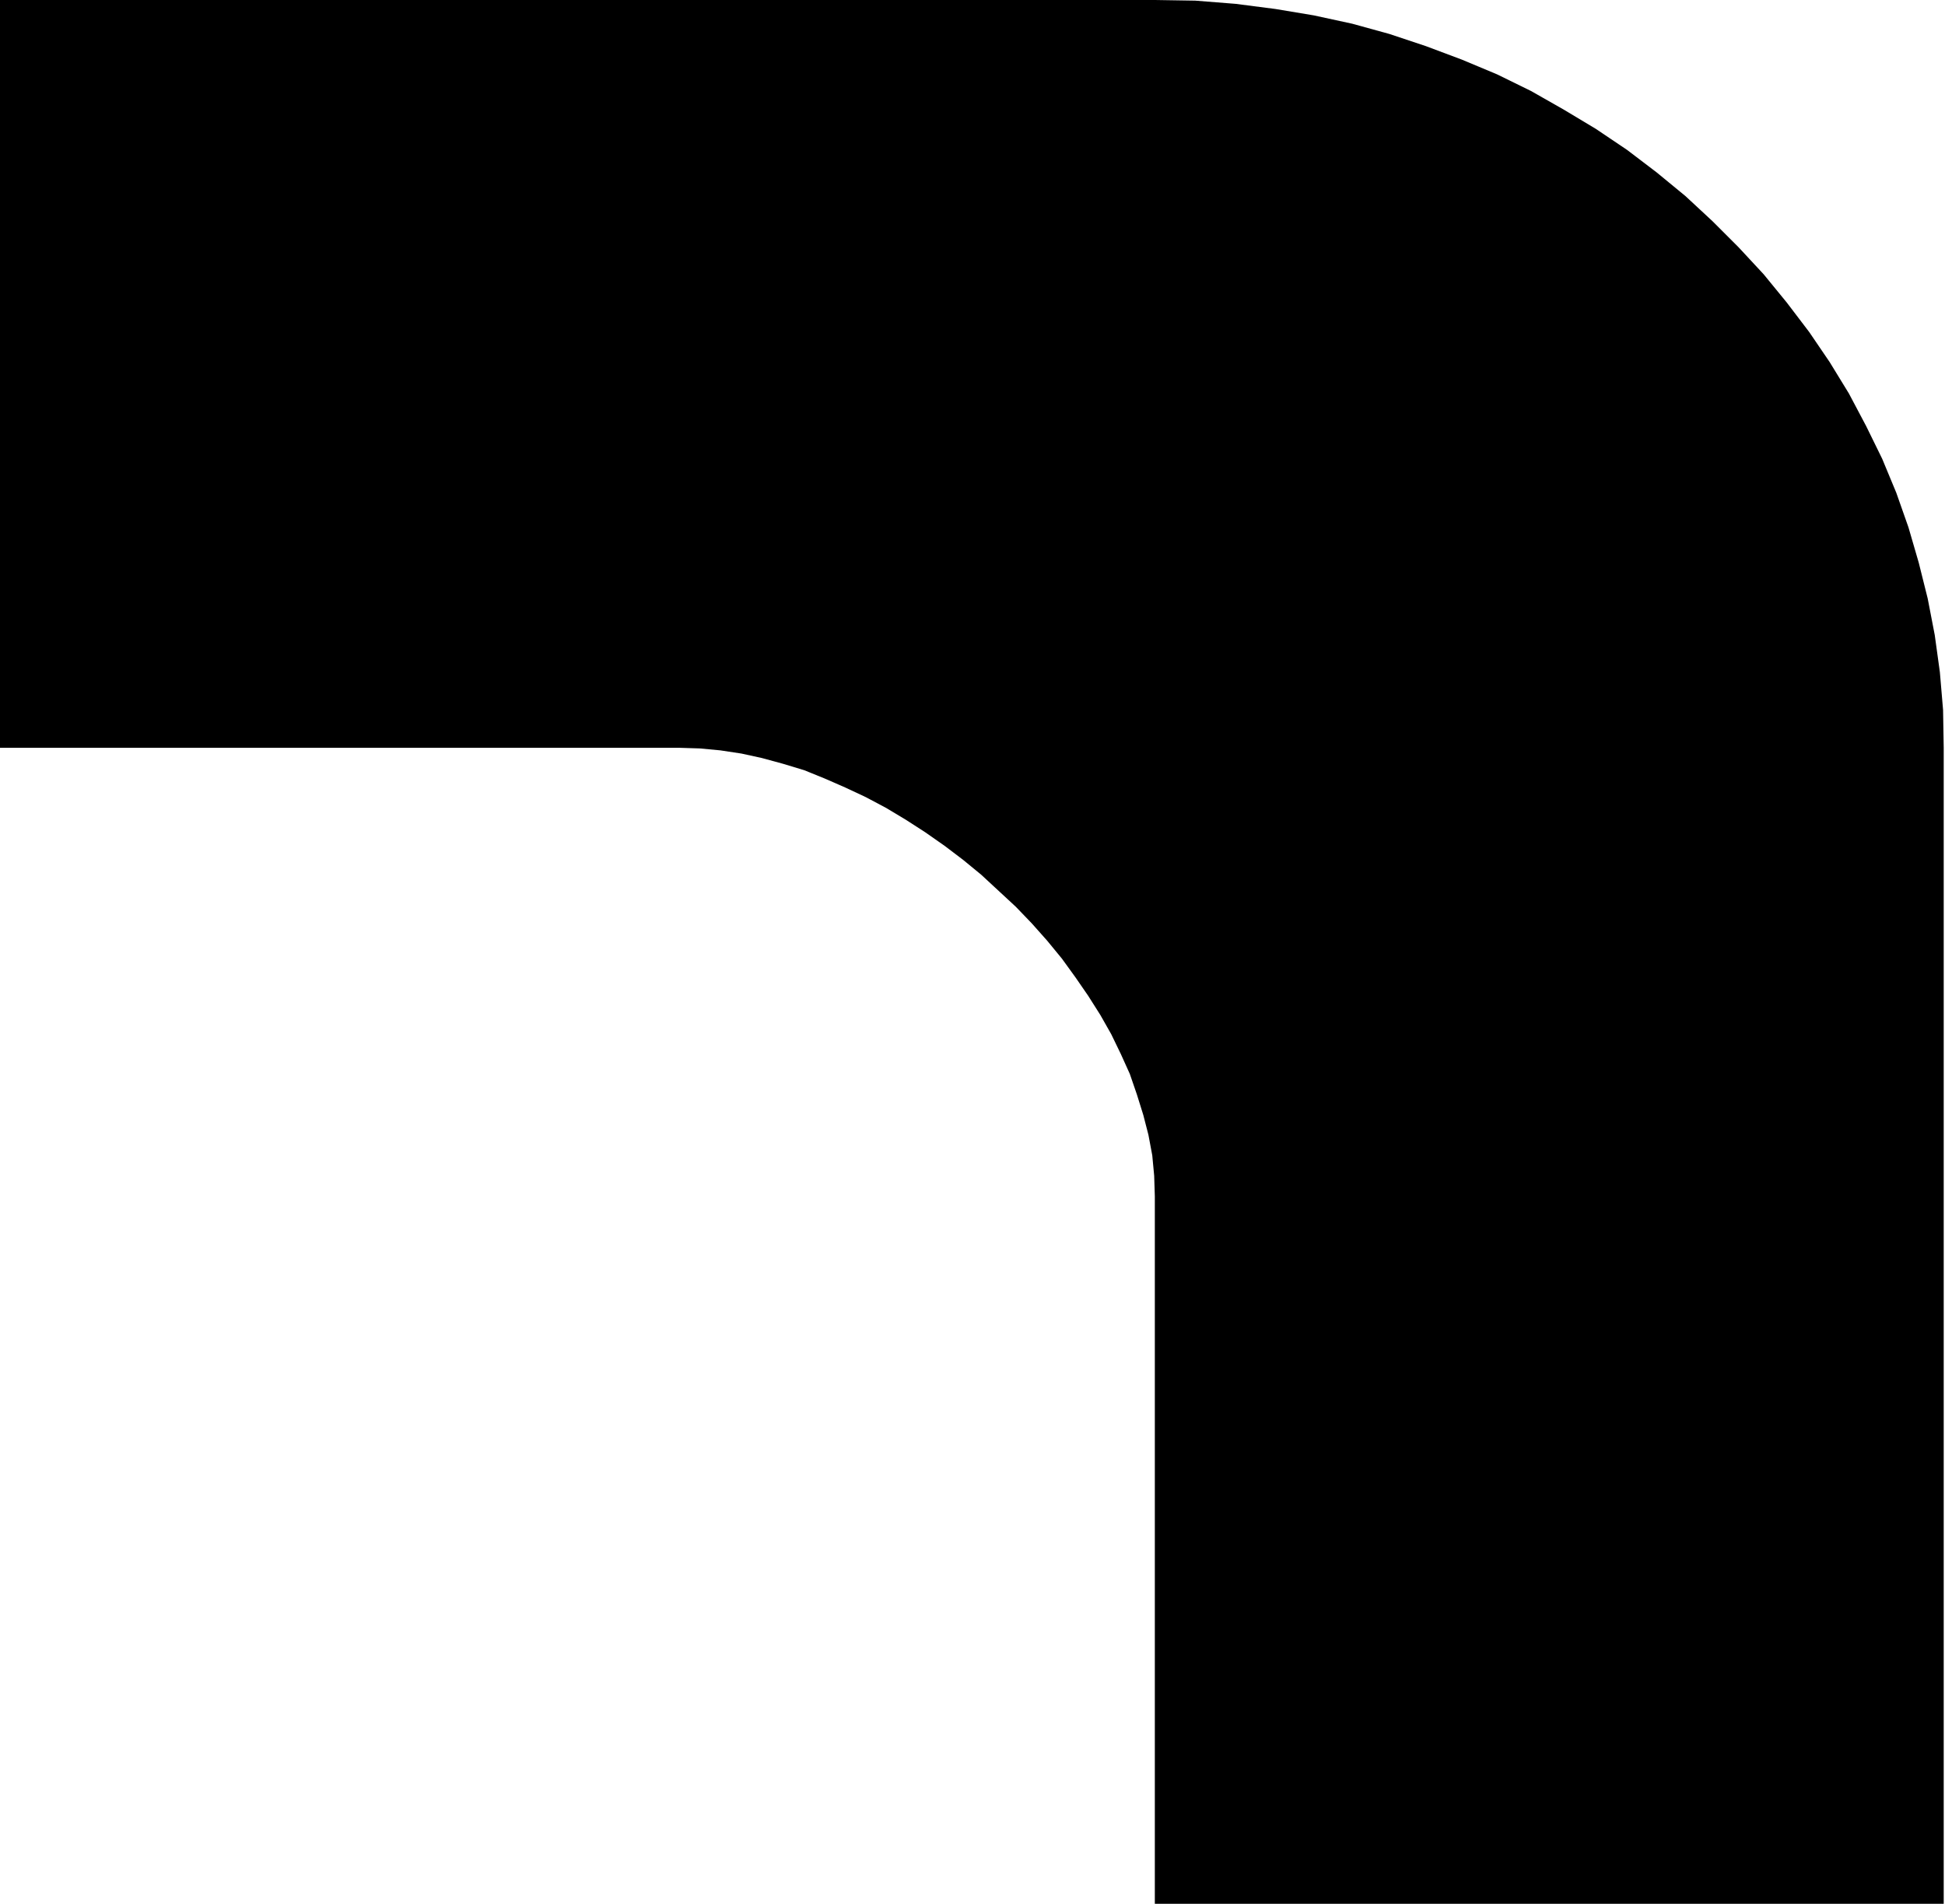 <svg xmlns="http://www.w3.org/2000/svg" fill-rule="evenodd" height="480" preserveAspectRatio="none" stroke-linecap="round" viewBox="0 0 3035 2971" width="490.455"><style>.brush0{fill:#fff}.pen0{stroke:#000;stroke-width:1;stroke-linejoin:round}</style><path style="stroke:none;fill:#000" d="M-1 0v1167h1061l32 1 32 3 33 5 32 7 33 9 33 10 32 13 32 14 32 15 32 17 30 18 31 20 30 21 29 22 28 23 27 25 27 25 25 26 24 27 23 28 21 29 20 29 19 30 17 30 15 31 14 31 11 32 10 32 8 31 6 32 3 32 1 32v1104h1231V1167l-1-59-5-59-8-58-11-57-14-56-16-55-19-54-22-53-25-51-27-51-30-49-32-47-35-46-36-44-39-42-41-41-42-39-45-37-46-35-49-33-50-30-51-29-53-26-55-23-56-21-57-19-58-16-60-13-60-10-62-8-63-5-63-1H-1z"/></svg>
